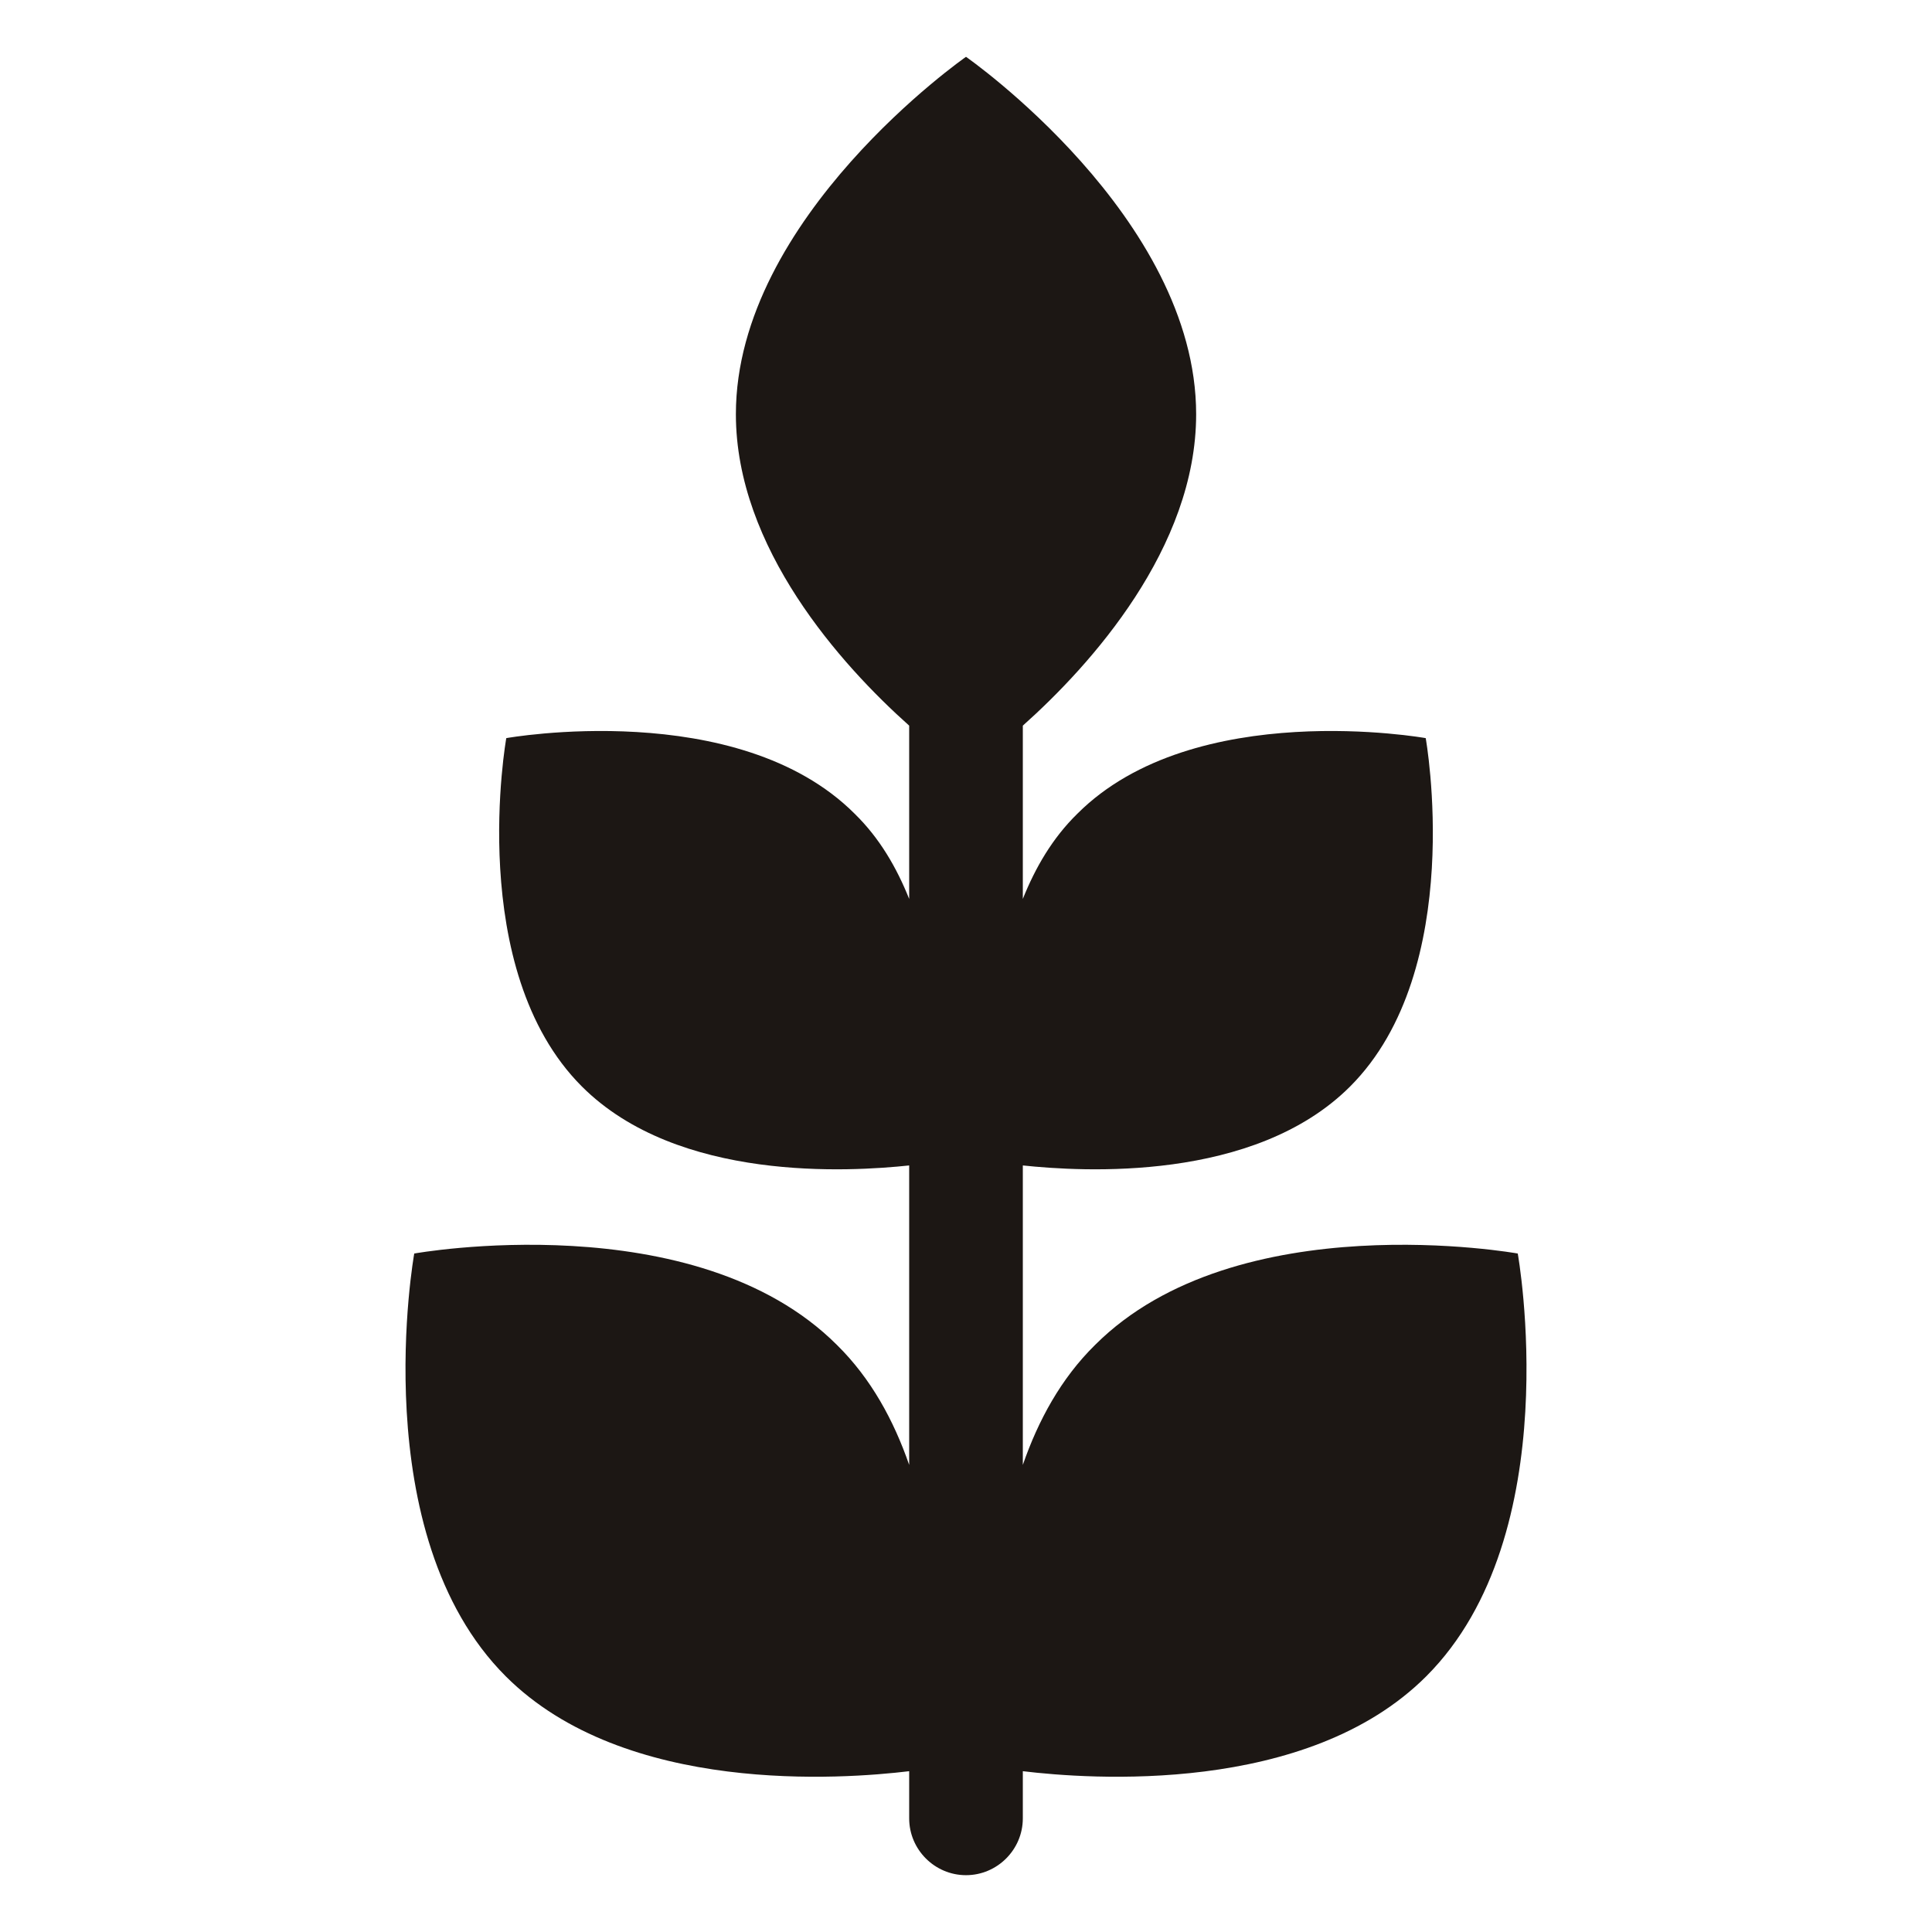 <svg xmlns="http://www.w3.org/2000/svg" fill="none" viewBox="0 0 56 56" height="56" width="56">
<path fill="#1C1714" d="M41.341 48.588C37.882 52.047 31.558 51.569 29.647 51.339V52.706C29.647 53.612 28.906 54.353 28 54.353C27.094 54.353 26.353 53.612 26.353 52.706V51.339C24.442 51.569 18.118 52.047 14.659 48.588C10.541 44.471 12.007 36.334 12.007 36.334C12.007 36.334 20.144 34.868 24.261 38.986C25.249 39.958 25.908 41.176 26.353 42.461V33.781C24.64 33.962 19.65 34.275 16.866 31.492C13.473 28.099 14.675 21.395 14.675 21.395C14.675 21.395 21.379 20.193 24.772 23.586C25.497 24.294 25.991 25.151 26.353 26.056V21.033C24.377 19.27 21.33 15.878 21.33 12.007C21.329 6.292 28 1.647 28 1.647C28 1.647 34.671 6.292 34.671 12.007C34.671 15.878 31.624 19.27 29.647 21.033V26.056C30.009 25.151 30.504 24.294 31.228 23.586C34.621 20.193 41.325 21.395 41.325 21.395C41.325 21.395 42.527 28.099 39.134 31.492C36.351 34.275 31.36 33.962 29.647 33.781V42.461C30.092 41.176 30.751 39.958 31.739 38.986C35.856 34.868 43.993 36.334 43.993 36.334C43.993 36.334 45.459 44.471 41.341 48.588Z"></path>
</svg>
